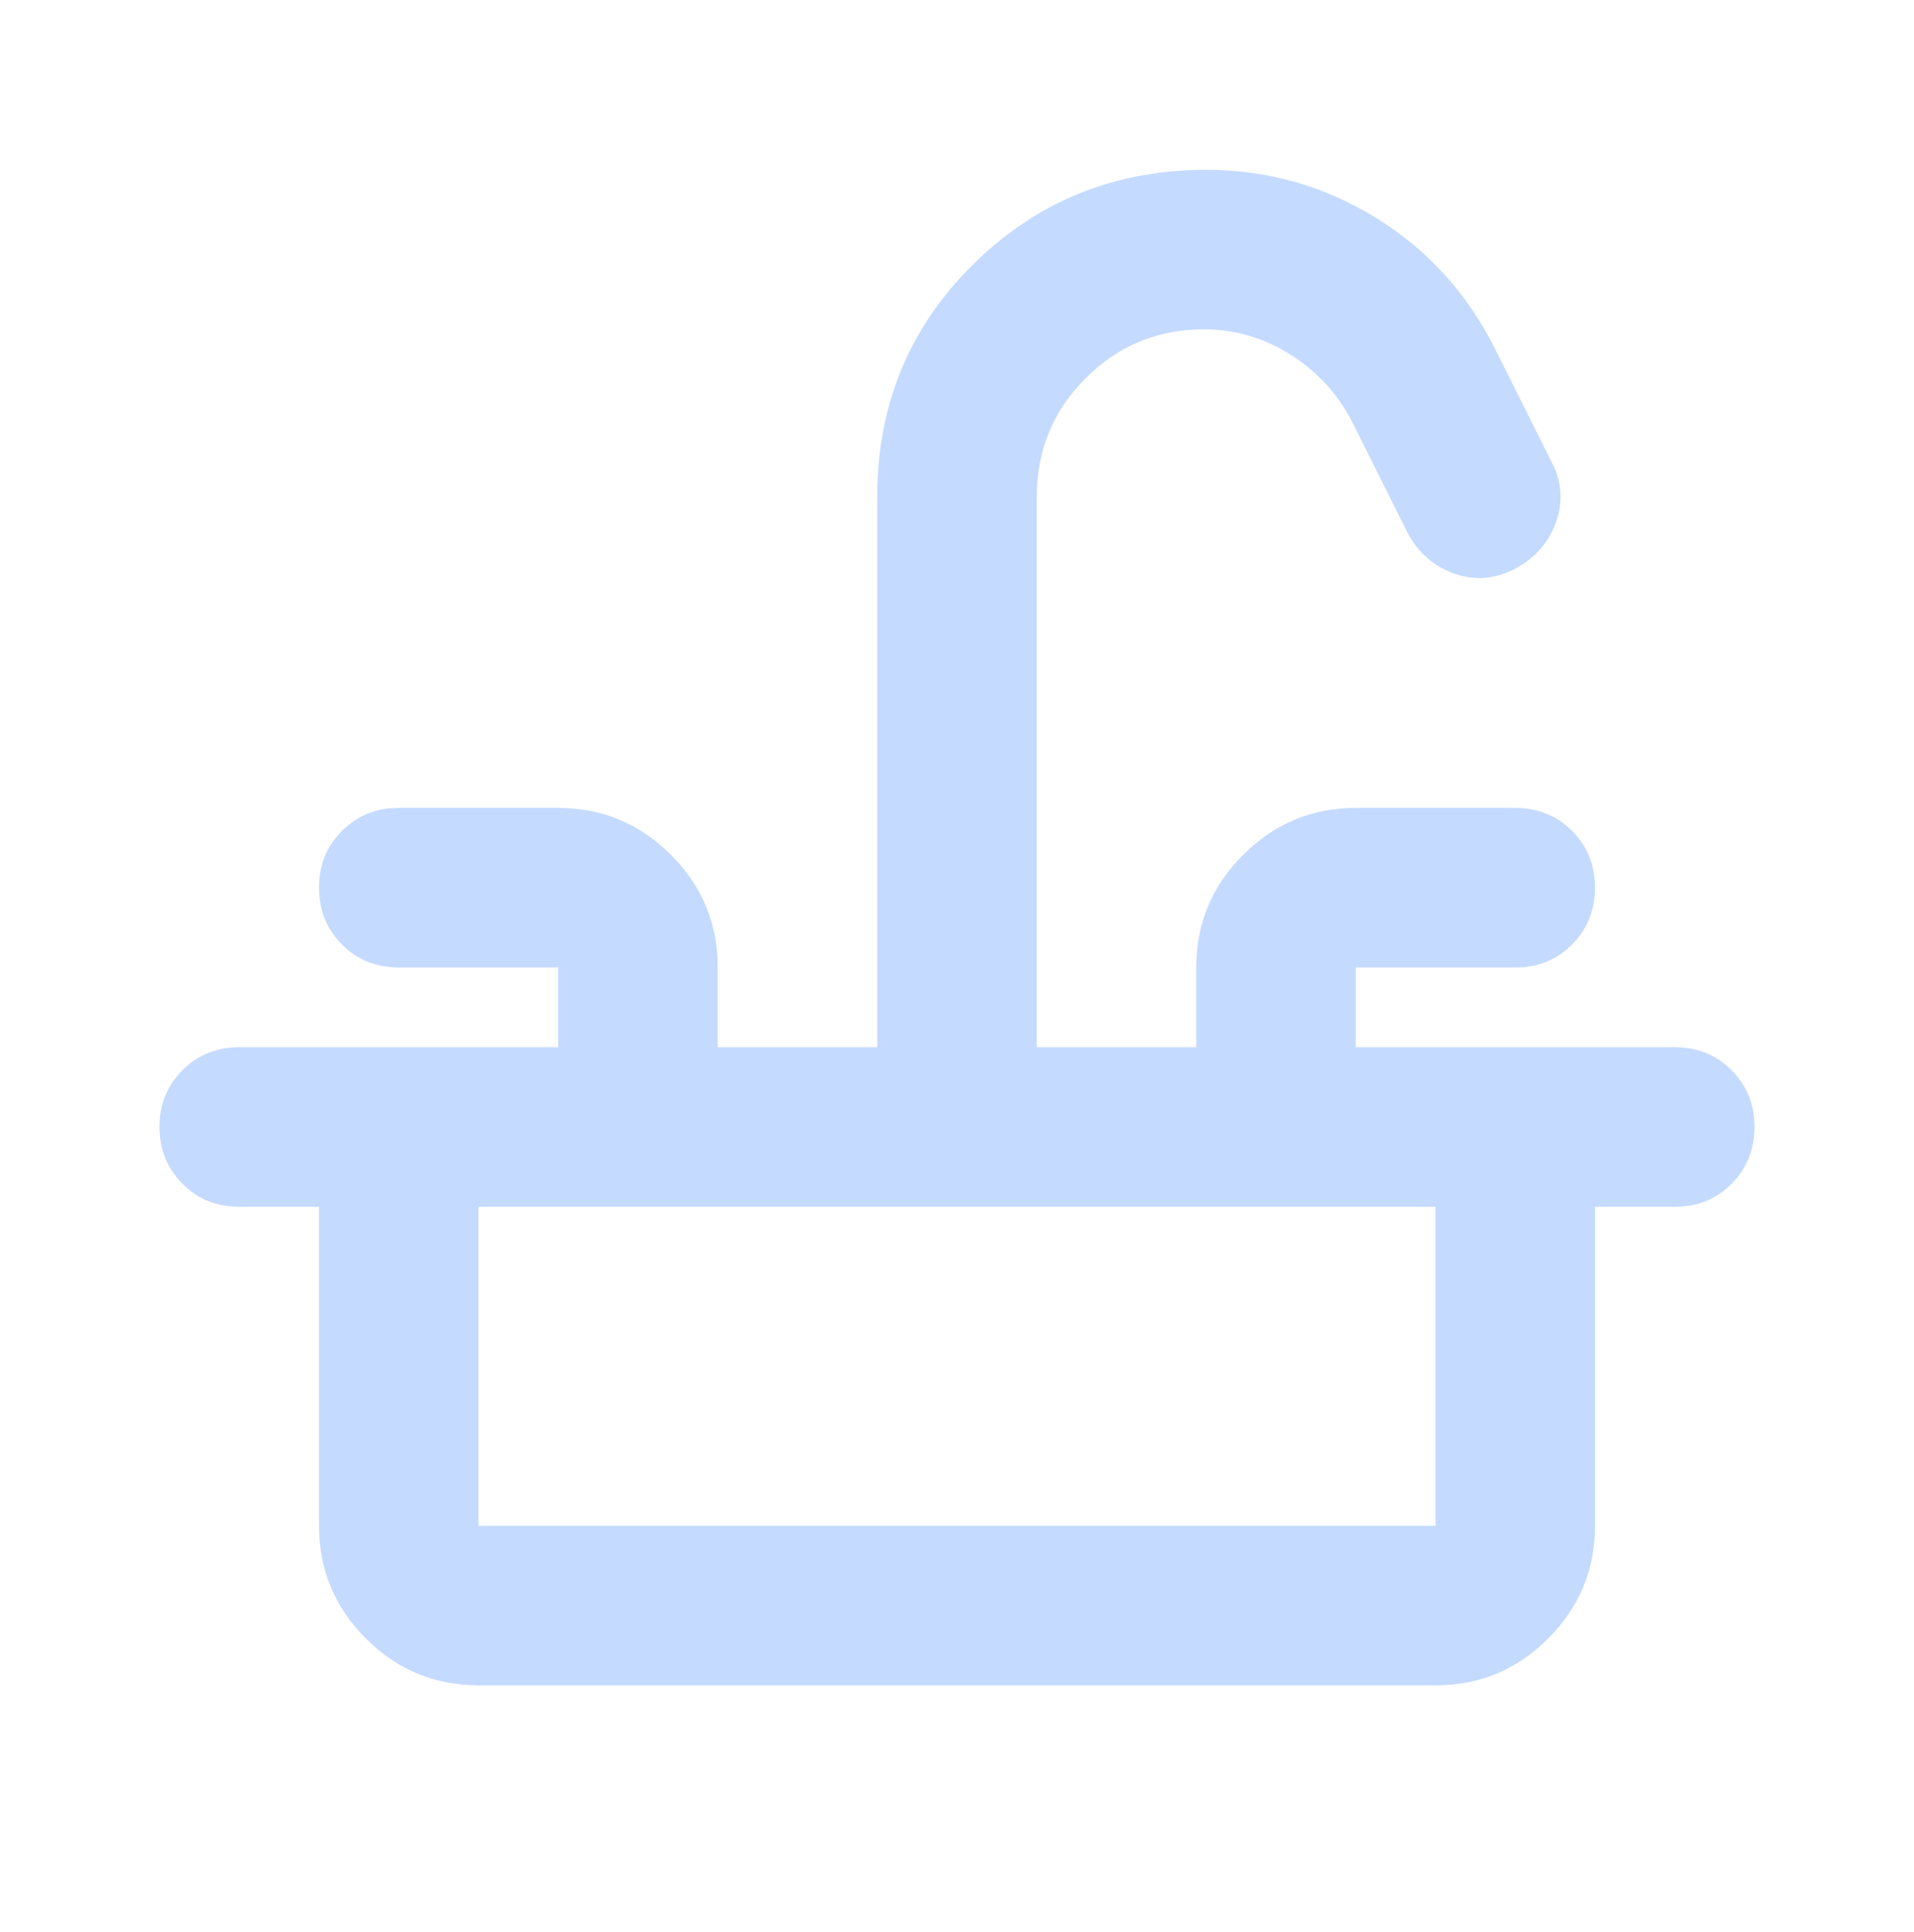 <svg width="110" height="111" viewBox="0 0 110 111" fill="none" xmlns="http://www.w3.org/2000/svg">
<path d="M13.749 60.173H32.083V55.59H22.916C21.617 55.59 20.53 55.15 19.653 54.27C18.776 53.39 18.336 52.302 18.333 51.007C18.33 49.711 18.77 48.623 19.653 47.743C20.536 46.863 21.623 46.423 22.916 46.423H32.083C34.603 46.423 36.762 47.322 38.559 49.118C40.356 50.915 41.252 53.072 41.249 55.59V60.173H50.416V28.548C50.416 23.277 52.249 18.828 55.916 15.202C59.583 11.575 64.052 9.76 69.322 9.757C72.836 9.757 76.083 10.673 79.062 12.507C82.041 14.34 84.333 16.861 85.937 20.069L89.145 26.486C89.756 27.632 89.853 28.797 89.434 29.983C89.015 31.168 88.232 32.065 87.083 32.673C85.934 33.281 84.768 33.378 83.586 32.962C82.403 32.547 81.506 31.763 80.895 30.611L77.687 24.194C76.847 22.59 75.663 21.311 74.135 20.358C72.607 19.404 70.965 18.926 69.208 18.923C66.534 18.923 64.262 19.86 62.392 21.733C60.522 23.606 59.586 25.878 59.583 28.548V60.173H68.749V55.59C68.749 53.069 69.648 50.912 71.444 49.118C73.241 47.325 75.398 46.426 77.916 46.423H87.083C88.381 46.423 89.471 46.863 90.351 47.743C91.231 48.623 91.669 49.711 91.666 51.007C91.663 52.302 91.223 53.392 90.346 54.275C89.469 55.158 88.381 55.596 87.083 55.59H77.916V60.173H96.249C97.548 60.173 98.637 60.613 99.517 61.493C100.397 62.373 100.836 63.461 100.833 64.757C100.83 66.052 100.39 67.141 99.513 68.025C98.636 68.908 97.548 69.346 96.249 69.34H13.749C12.451 69.34 11.363 68.9 10.486 68.02C9.609 67.14 9.169 66.052 9.166 64.757C9.163 63.461 9.603 62.373 10.486 61.493C11.369 60.613 12.457 60.173 13.749 60.173ZM27.499 96.84C24.979 96.84 22.821 95.943 21.028 94.15C19.234 92.356 18.336 90.197 18.333 87.673V69.34H27.499V87.673H82.499V69.34H91.666V87.673C91.666 90.194 90.769 92.353 88.976 94.15C87.182 95.946 85.023 96.843 82.499 96.84H27.499Z" fill="#C5DAFF"/>
</svg>
